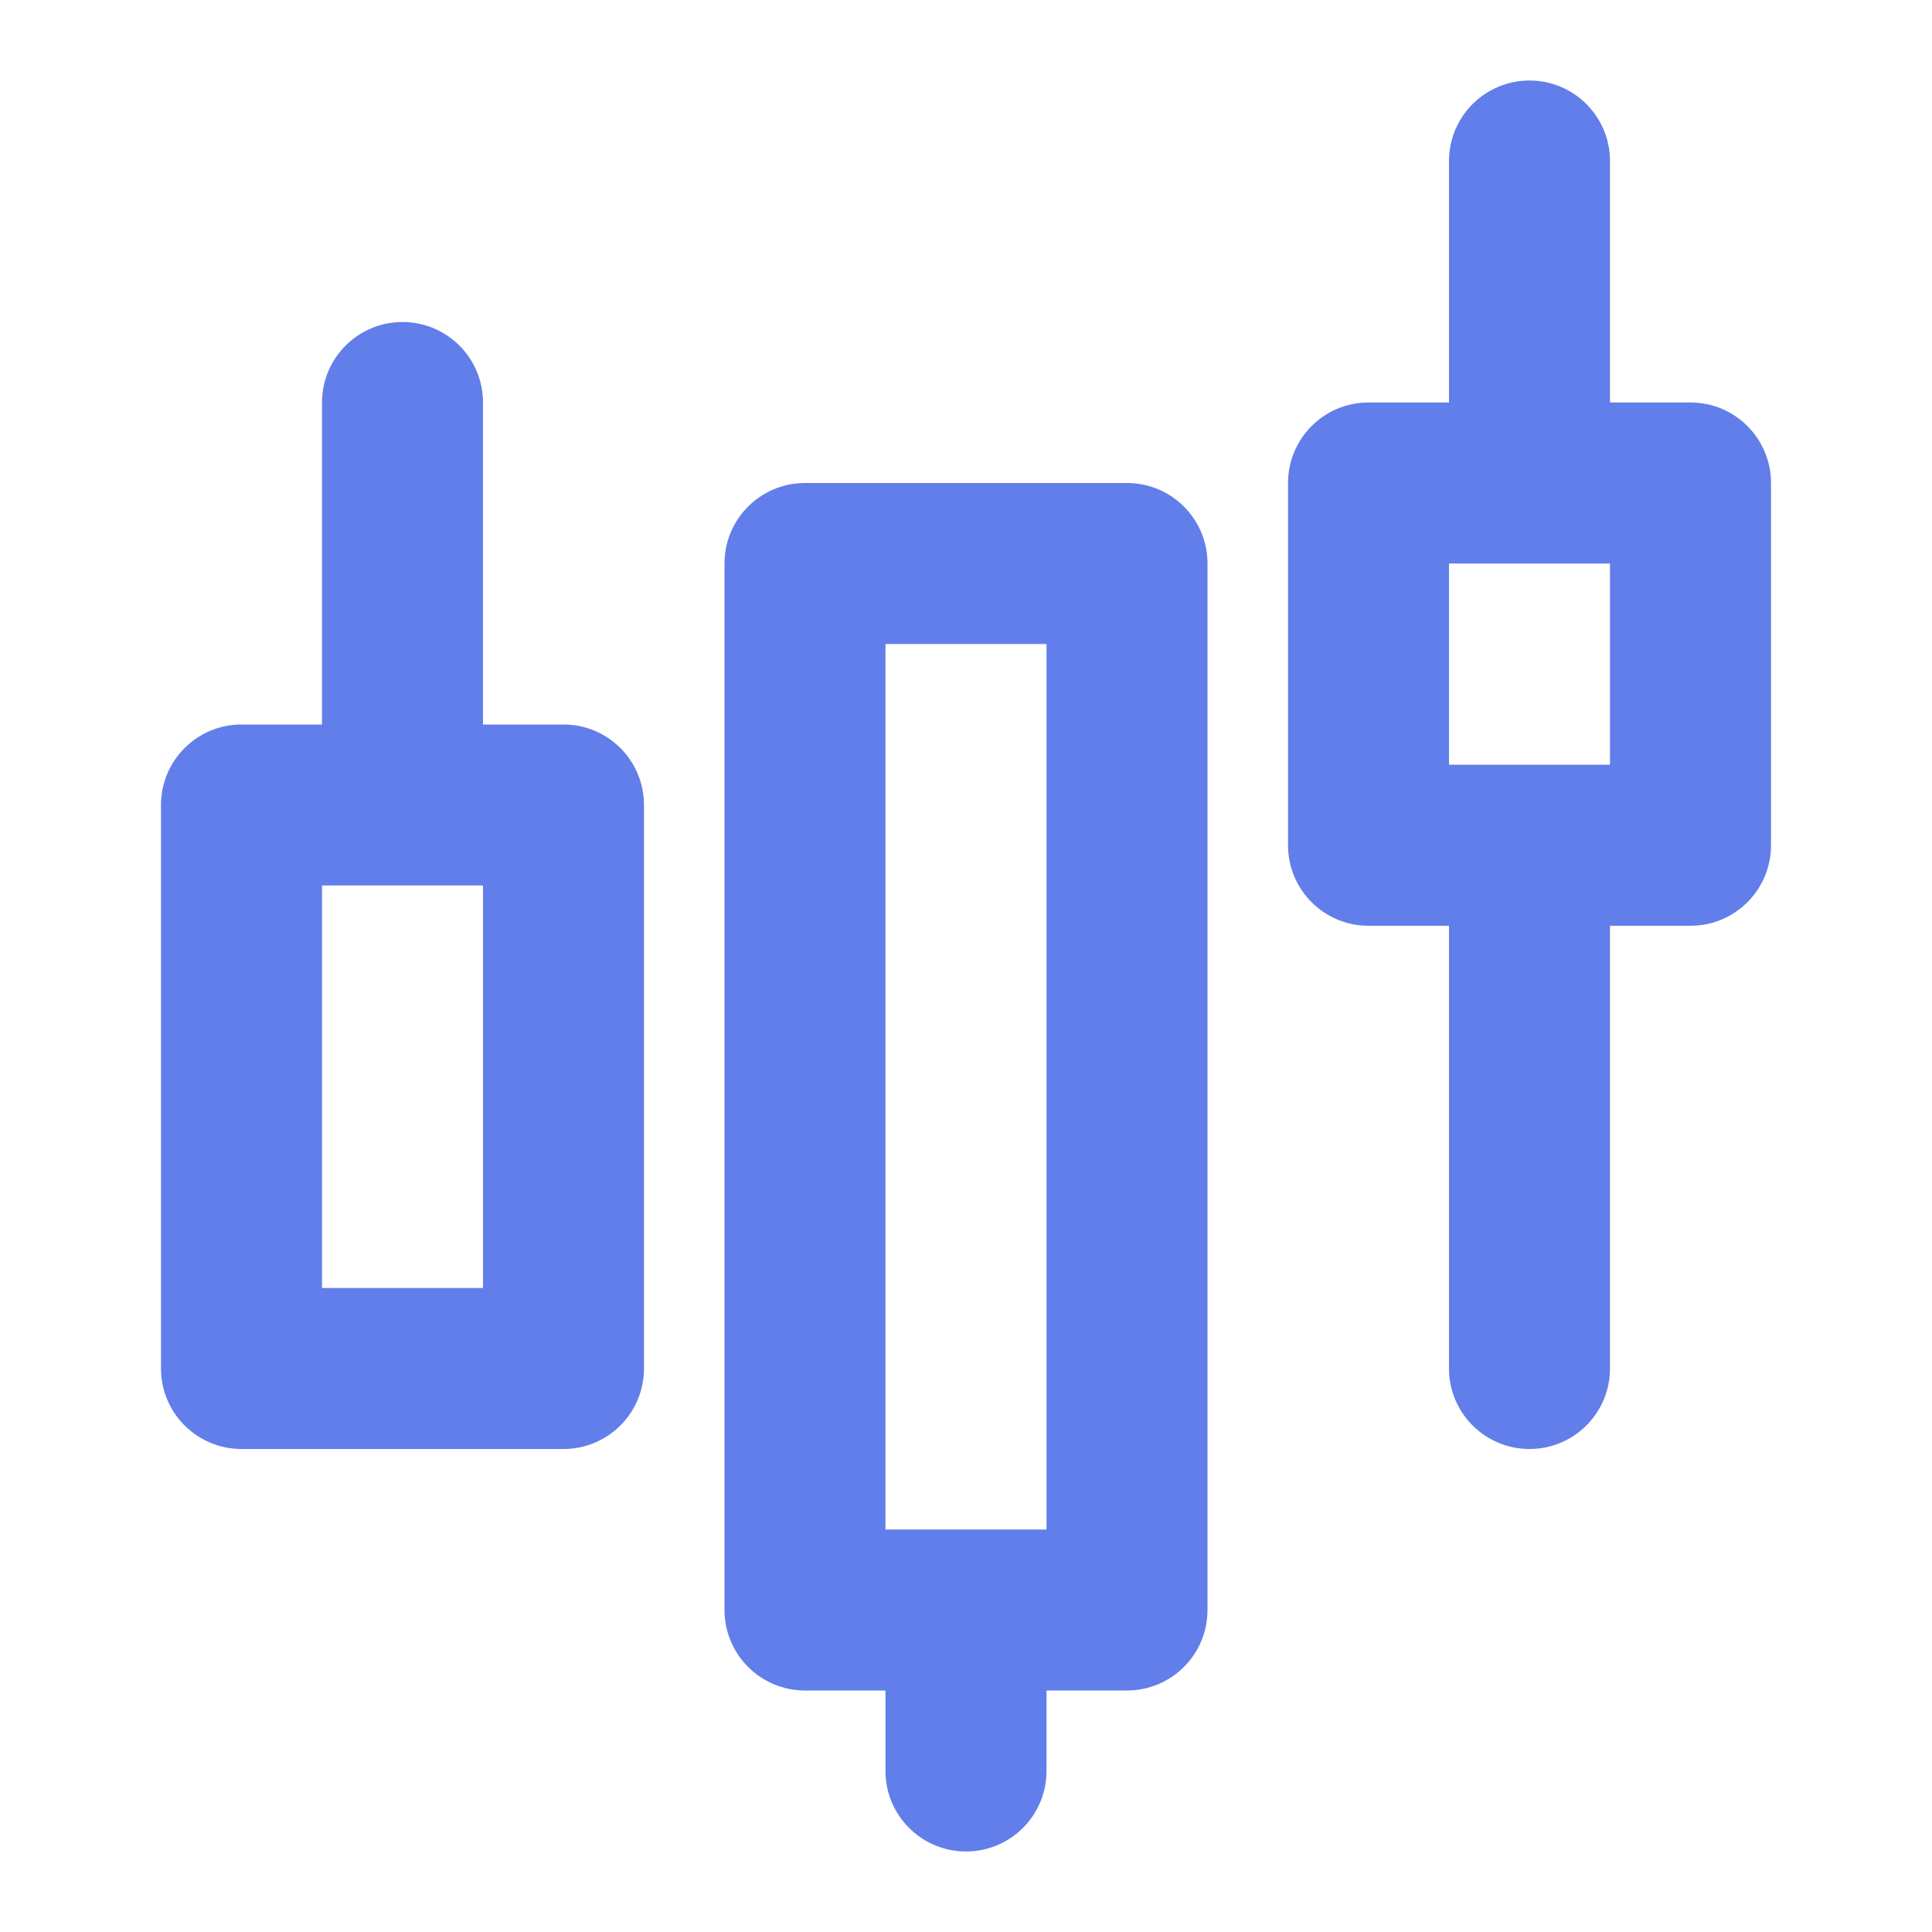 <?xml version="1.0" encoding="UTF-8"?> <svg xmlns="http://www.w3.org/2000/svg" width="40" height="40" viewBox="0 0 40 40" fill="none"> <path d="M5 16.667V15C4.08 15 3.333 15.746 3.333 16.667H5ZM11.667 16.667H13.333C13.333 15.746 12.587 15 11.667 15V16.667ZM11.667 28.333V30C12.587 30 13.333 29.254 13.333 28.333H11.667ZM5 28.333H3.333C3.333 29.254 4.08 30 5 30V28.333ZM16.667 11.667V10C15.746 10 15 10.746 15 11.667H16.667ZM23.333 11.667H25C25 10.746 24.254 10 23.333 10V11.667ZM23.333 33.333V35C24.254 35 25 34.254 25 33.333H23.333ZM16.667 33.333H15C15 34.254 15.746 35 16.667 35V33.333ZM18.333 36.667C18.333 37.587 19.079 38.333 20 38.333C20.921 38.333 21.667 37.587 21.667 36.667H18.333ZM21.667 33.333C21.667 32.413 20.921 31.667 20 31.667C19.079 31.667 18.333 32.413 18.333 33.333H21.667ZM28.333 10V8.333C27.413 8.333 26.667 9.08 26.667 10H28.333ZM35 10H36.667C36.667 9.08 35.92 8.333 35 8.333V10ZM35 17.5V19.167C35.92 19.167 36.667 18.421 36.667 17.5H35ZM28.333 17.5H26.667C26.667 18.421 27.413 19.167 28.333 19.167V17.5ZM6.667 16.667C6.667 17.587 7.413 18.333 8.333 18.333C9.254 18.333 10 17.587 10 16.667H6.667ZM10 8.333C10 7.413 9.254 6.667 8.333 6.667C7.413 6.667 6.667 7.413 6.667 8.333H10ZM30 28.333C30 29.254 30.746 30 31.667 30C32.587 30 33.333 29.254 33.333 28.333H30ZM33.333 17.5C33.333 16.58 32.587 15.833 31.667 15.833C30.746 15.833 30 16.58 30 17.5H33.333ZM30 10C30 10.921 30.746 11.667 31.667 11.667C32.587 11.667 33.333 10.921 33.333 10H30ZM33.333 3.333C33.333 2.413 32.587 1.667 31.667 1.667C30.746 1.667 30 2.413 30 3.333H33.333ZM5 18.333H11.667V15H5V18.333ZM10 16.667V28.333H13.333V16.667H10ZM11.667 26.667H5V30H11.667V26.667ZM6.667 28.333V16.667H3.333V28.333H6.667ZM16.667 13.333H23.333V10H16.667V13.333ZM21.667 11.667V33.333H25V11.667H21.667ZM23.333 31.667H16.667V35H23.333V31.667ZM18.333 33.333V11.667H15V33.333H18.333ZM21.667 36.667V33.333H18.333V36.667H21.667ZM28.333 11.667H35V8.333H28.333V11.667ZM33.333 10V17.5H36.667V10H33.333ZM35 15.833H28.333V19.167H35V15.833ZM30 17.5V10H26.667V17.5H30ZM10 16.667V8.333H6.667V16.667H10ZM33.333 28.333V17.5H30V28.333H33.333ZM33.333 10V3.333H30V10H33.333Z" fill="#627EEA"></path> </svg> 